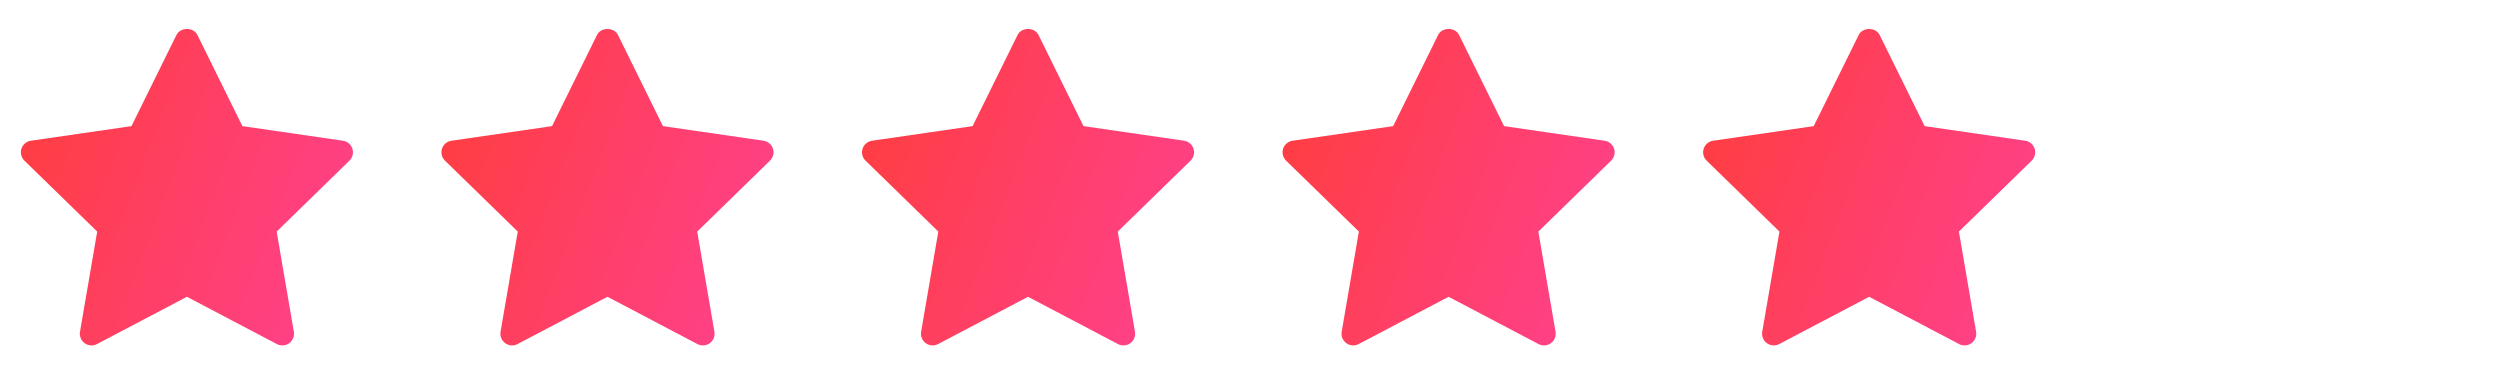 <svg width="107" height="16" viewBox="0 0 107 16" fill="none" xmlns="http://www.w3.org/2000/svg">
<path d="M14.956 6.876L11.841 9.912L12.577 14.2C12.609 14.387 12.532 14.577 12.378 14.689C12.291 14.752 12.187 14.784 12.084 14.784C12.004 14.784 11.924 14.765 11.851 14.727L8 12.702L4.15 14.726C3.982 14.815 3.777 14.801 3.623 14.688C3.469 14.576 3.392 14.387 3.424 14.199L4.16 9.911L1.045 6.876C0.909 6.743 0.859 6.544 0.918 6.363C0.977 6.183 1.134 6.05 1.322 6.023L5.627 5.398L7.552 1.497C7.72 1.155 8.28 1.155 8.449 1.497L10.374 5.398L14.678 6.023C14.867 6.05 15.023 6.182 15.082 6.363C15.141 6.544 15.092 6.742 14.956 6.876Z" fill="url(#paint0_linear_4223_2939)"/>
<path d="M32.956 6.876L29.841 9.912L30.577 14.2C30.609 14.387 30.532 14.577 30.378 14.689C30.291 14.752 30.187 14.784 30.084 14.784C30.004 14.784 29.924 14.765 29.851 14.727L26 12.702L22.15 14.726C21.982 14.815 21.777 14.801 21.623 14.688C21.469 14.576 21.392 14.387 21.424 14.199L22.16 9.911L19.045 6.876C18.909 6.743 18.859 6.544 18.918 6.363C18.977 6.183 19.134 6.05 19.322 6.023L23.627 5.398L25.552 1.497C25.72 1.155 26.28 1.155 26.449 1.497L28.374 5.398L32.678 6.023C32.867 6.05 33.023 6.182 33.082 6.363C33.141 6.544 33.092 6.742 32.956 6.876Z" fill="url(#paint1_linear_4223_2939)"/>
<path d="M50.956 6.876L47.841 9.912L48.577 14.2C48.609 14.387 48.532 14.577 48.378 14.689C48.291 14.752 48.187 14.784 48.084 14.784C48.004 14.784 47.924 14.765 47.851 14.727L44 12.702L40.15 14.726C39.982 14.815 39.777 14.801 39.623 14.688C39.469 14.576 39.392 14.387 39.424 14.199L40.16 9.911L37.045 6.876C36.909 6.743 36.859 6.544 36.918 6.363C36.977 6.183 37.134 6.05 37.322 6.023L41.627 5.398L43.552 1.497C43.72 1.155 44.28 1.155 44.449 1.497L46.374 5.398L50.678 6.023C50.867 6.05 51.023 6.182 51.082 6.363C51.141 6.544 51.092 6.742 50.956 6.876Z" fill="url(#paint2_linear_4223_2939)"/>
<path d="M68.956 6.876L65.841 9.912L66.577 14.2C66.609 14.387 66.532 14.577 66.378 14.689C66.291 14.752 66.187 14.784 66.084 14.784C66.004 14.784 65.924 14.765 65.851 14.727L62 12.702L58.15 14.726C57.982 14.815 57.777 14.801 57.623 14.688C57.469 14.576 57.392 14.387 57.424 14.199L58.16 9.911L55.045 6.876C54.909 6.743 54.859 6.544 54.918 6.363C54.977 6.183 55.134 6.05 55.322 6.023L59.627 5.398L61.552 1.497C61.72 1.155 62.28 1.155 62.449 1.497L64.374 5.398L68.678 6.023C68.867 6.05 69.023 6.182 69.082 6.363C69.141 6.544 69.092 6.742 68.956 6.876Z" fill="url(#paint3_linear_4223_2939)"/>
<path d="M86.956 6.876L83.841 9.912L84.577 14.2C84.609 14.387 84.532 14.577 84.378 14.689C84.291 14.752 84.187 14.784 84.084 14.784C84.004 14.784 83.924 14.765 83.851 14.727L80 12.702L76.15 14.726C75.982 14.815 75.777 14.801 75.623 14.688C75.469 14.576 75.392 14.387 75.424 14.199L76.16 9.911L73.045 6.876C72.909 6.743 72.859 6.544 72.918 6.363C72.977 6.183 73.134 6.05 73.322 6.023L77.627 5.398L79.552 1.497C79.72 1.155 80.28 1.155 80.449 1.497L82.374 5.398L86.678 6.023C86.867 6.05 87.023 6.182 87.082 6.363C87.141 6.544 87.092 6.742 86.956 6.876Z" fill="url(#paint4_linear_4223_2939)"/>
<defs>
<linearGradient id="paint0_linear_4223_2939" x1="1.159" y1="1.241" x2="17.845" y2="7.601" gradientUnits="userSpaceOnUse">
<stop stop-color="#FF3D3D"/>
<stop offset="1" stop-color="#FF4190"/>
</linearGradient>
<linearGradient id="paint1_linear_4223_2939" x1="19.159" y1="1.241" x2="35.845" y2="7.601" gradientUnits="userSpaceOnUse">
<stop stop-color="#FF3D3D"/>
<stop offset="1" stop-color="#FF4190"/>
</linearGradient>
<linearGradient id="paint2_linear_4223_2939" x1="37.159" y1="1.241" x2="53.845" y2="7.601" gradientUnits="userSpaceOnUse">
<stop stop-color="#FF3D3D"/>
<stop offset="1" stop-color="#FF4190"/>
</linearGradient>
<linearGradient id="paint3_linear_4223_2939" x1="55.159" y1="1.241" x2="71.845" y2="7.601" gradientUnits="userSpaceOnUse">
<stop stop-color="#FF3D3D"/>
<stop offset="1" stop-color="#FF4190"/>
</linearGradient>
<linearGradient id="paint4_linear_4223_2939" x1="73.159" y1="1.241" x2="89.845" y2="7.601" gradientUnits="userSpaceOnUse">
<stop stop-color="#FF3D3D"/>
<stop offset="1" stop-color="#FF4190"/>
</linearGradient>
</defs>
</svg>
